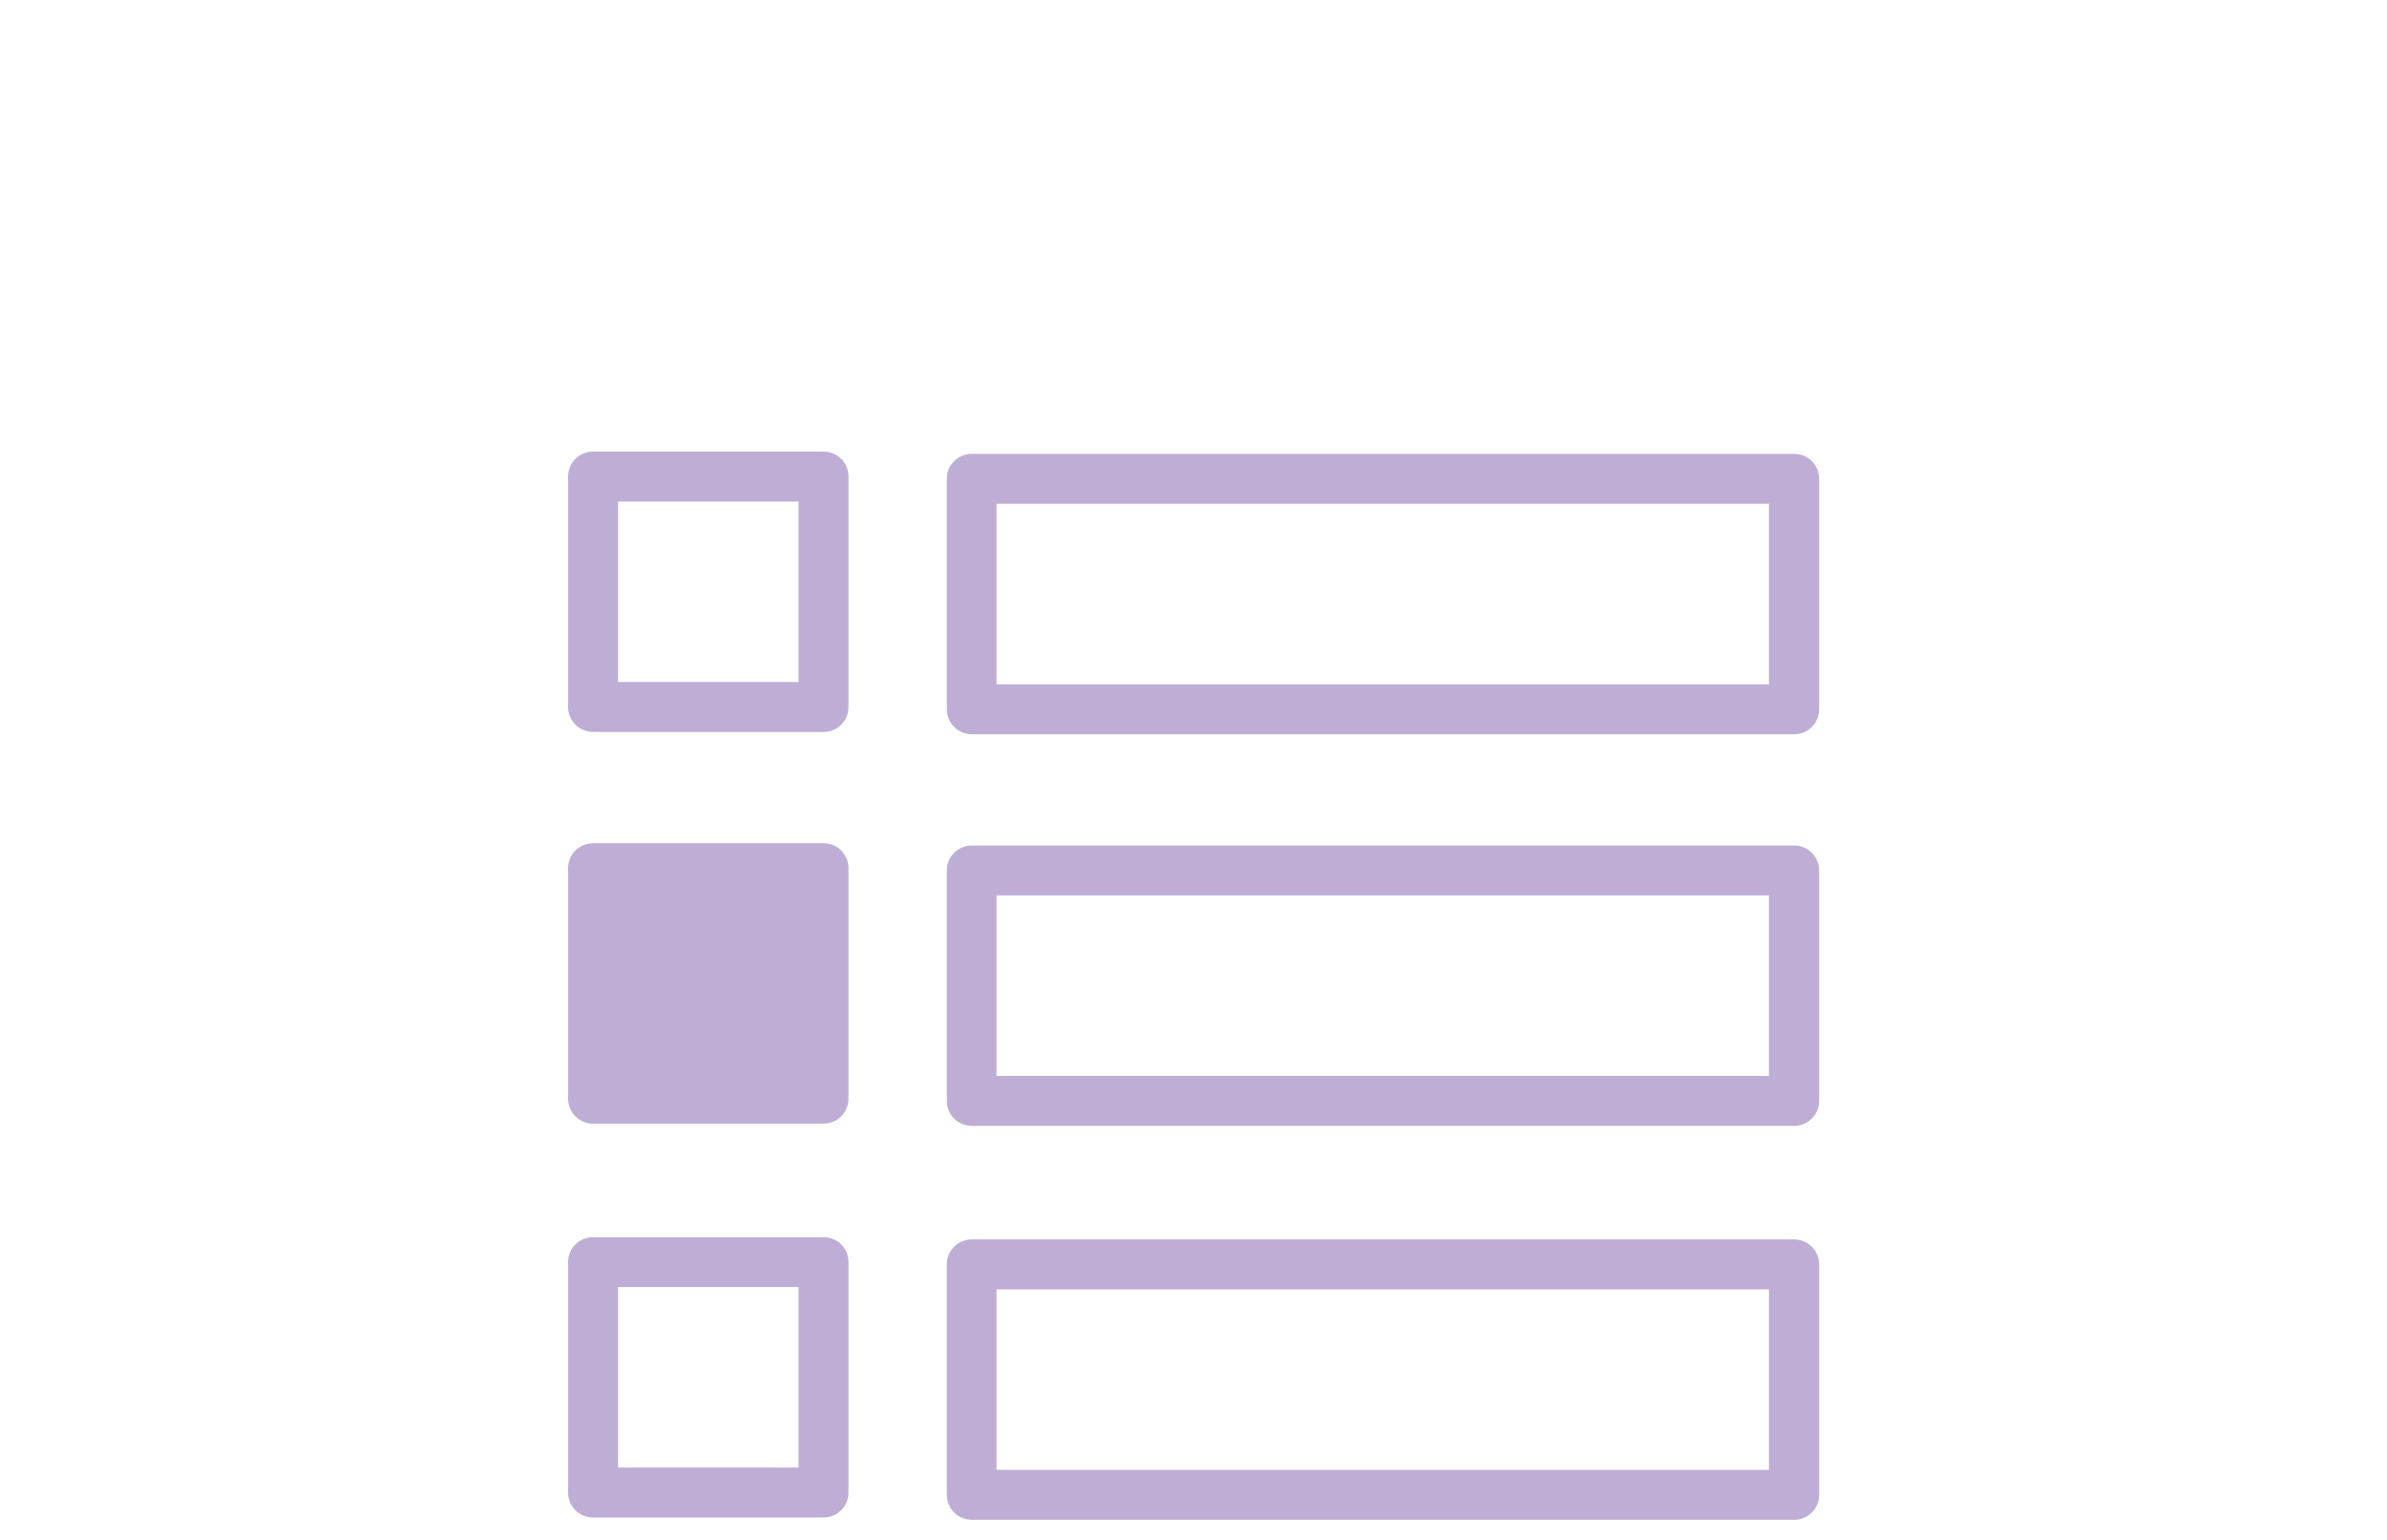 <?xml version="1.0" encoding="UTF-8"?>
<svg id="Layer_1" xmlns="http://www.w3.org/2000/svg" version="1.1" viewBox="0 0 1051.3 678.4">
  <!-- Generator: Adobe Illustrator 29.3.1, SVG Export Plug-In . SVG Version: 2.1.0 Build 151)  -->
  <defs>
    <style>
      .st0 {
        fill: #beaed5;
      }
    </style>
  </defs>
  <path class="st0" d="M362.7,322.4h-101.5c-6.1,0-11-4.9-11-11v-101.5c0-6.1,4.9-11,11-11h101.5c6.1,0,11,4.9,11,11v101.5c0,6.1-4.9,11-11,11ZM272.2,300.4h79.5v-79.5h-79.5v79.5Z"/>
  <path class="st0" d="M790.2,323.4h-362.2c-6.1,0-11-4.9-11-11v-101.5c0-6.1,4.9-11,11-11h362.2c6.1,0,11,4.9,11,11v101.5c0,6.1-4.9,11-11,11ZM438.9,301.4h340.2v-79.5h-340.2v79.5Z"/>
  <g>
    <rect class="st0" x="261.2" y="382.4" width="101.5" height="101.5"/>
    <path class="st0" d="M362.7,494.9h-101.5c-6.1,0-11-4.9-11-11v-101.5c0-6.1,4.9-11,11-11h101.5c6.1,0,11,4.9,11,11v101.5c0,6.1-4.9,11-11,11ZM272.2,472.9h79.5v-79.5h-79.5v79.5Z"/>
  </g>
  <path class="st0" d="M790.2,495.9h-362.2c-6.1,0-11-4.9-11-11v-101.5c0-6.1,4.9-11,11-11h362.2c6.1,0,11,4.9,11,11v101.5c0,6.1-4.9,11-11,11ZM438.9,473.9h340.2v-79.5h-340.2v79.5Z"/>
  <path class="st0" d="M362.7,668.4h-101.5c-6.1,0-11-4.9-11-11v-101.5c0-6.1,4.9-11,11-11h101.5c6.1,0,11,4.9,11,11v101.5c0,6.1-4.9,11-11,11ZM272.2,646.4h79.5v-79.5h-79.5v79.5Z"/>
  <path class="st0" d="M790.2,669.4h-362.2c-6.1,0-11-4.9-11-11v-101.5c0-6.1,4.9-11,11-11h362.2c6.1,0,11,4.9,11,11v101.5c0,6.1-4.9,11-11,11ZM438.9,647.4h340.2v-79.5h-340.2v79.5Z"/>
</svg>